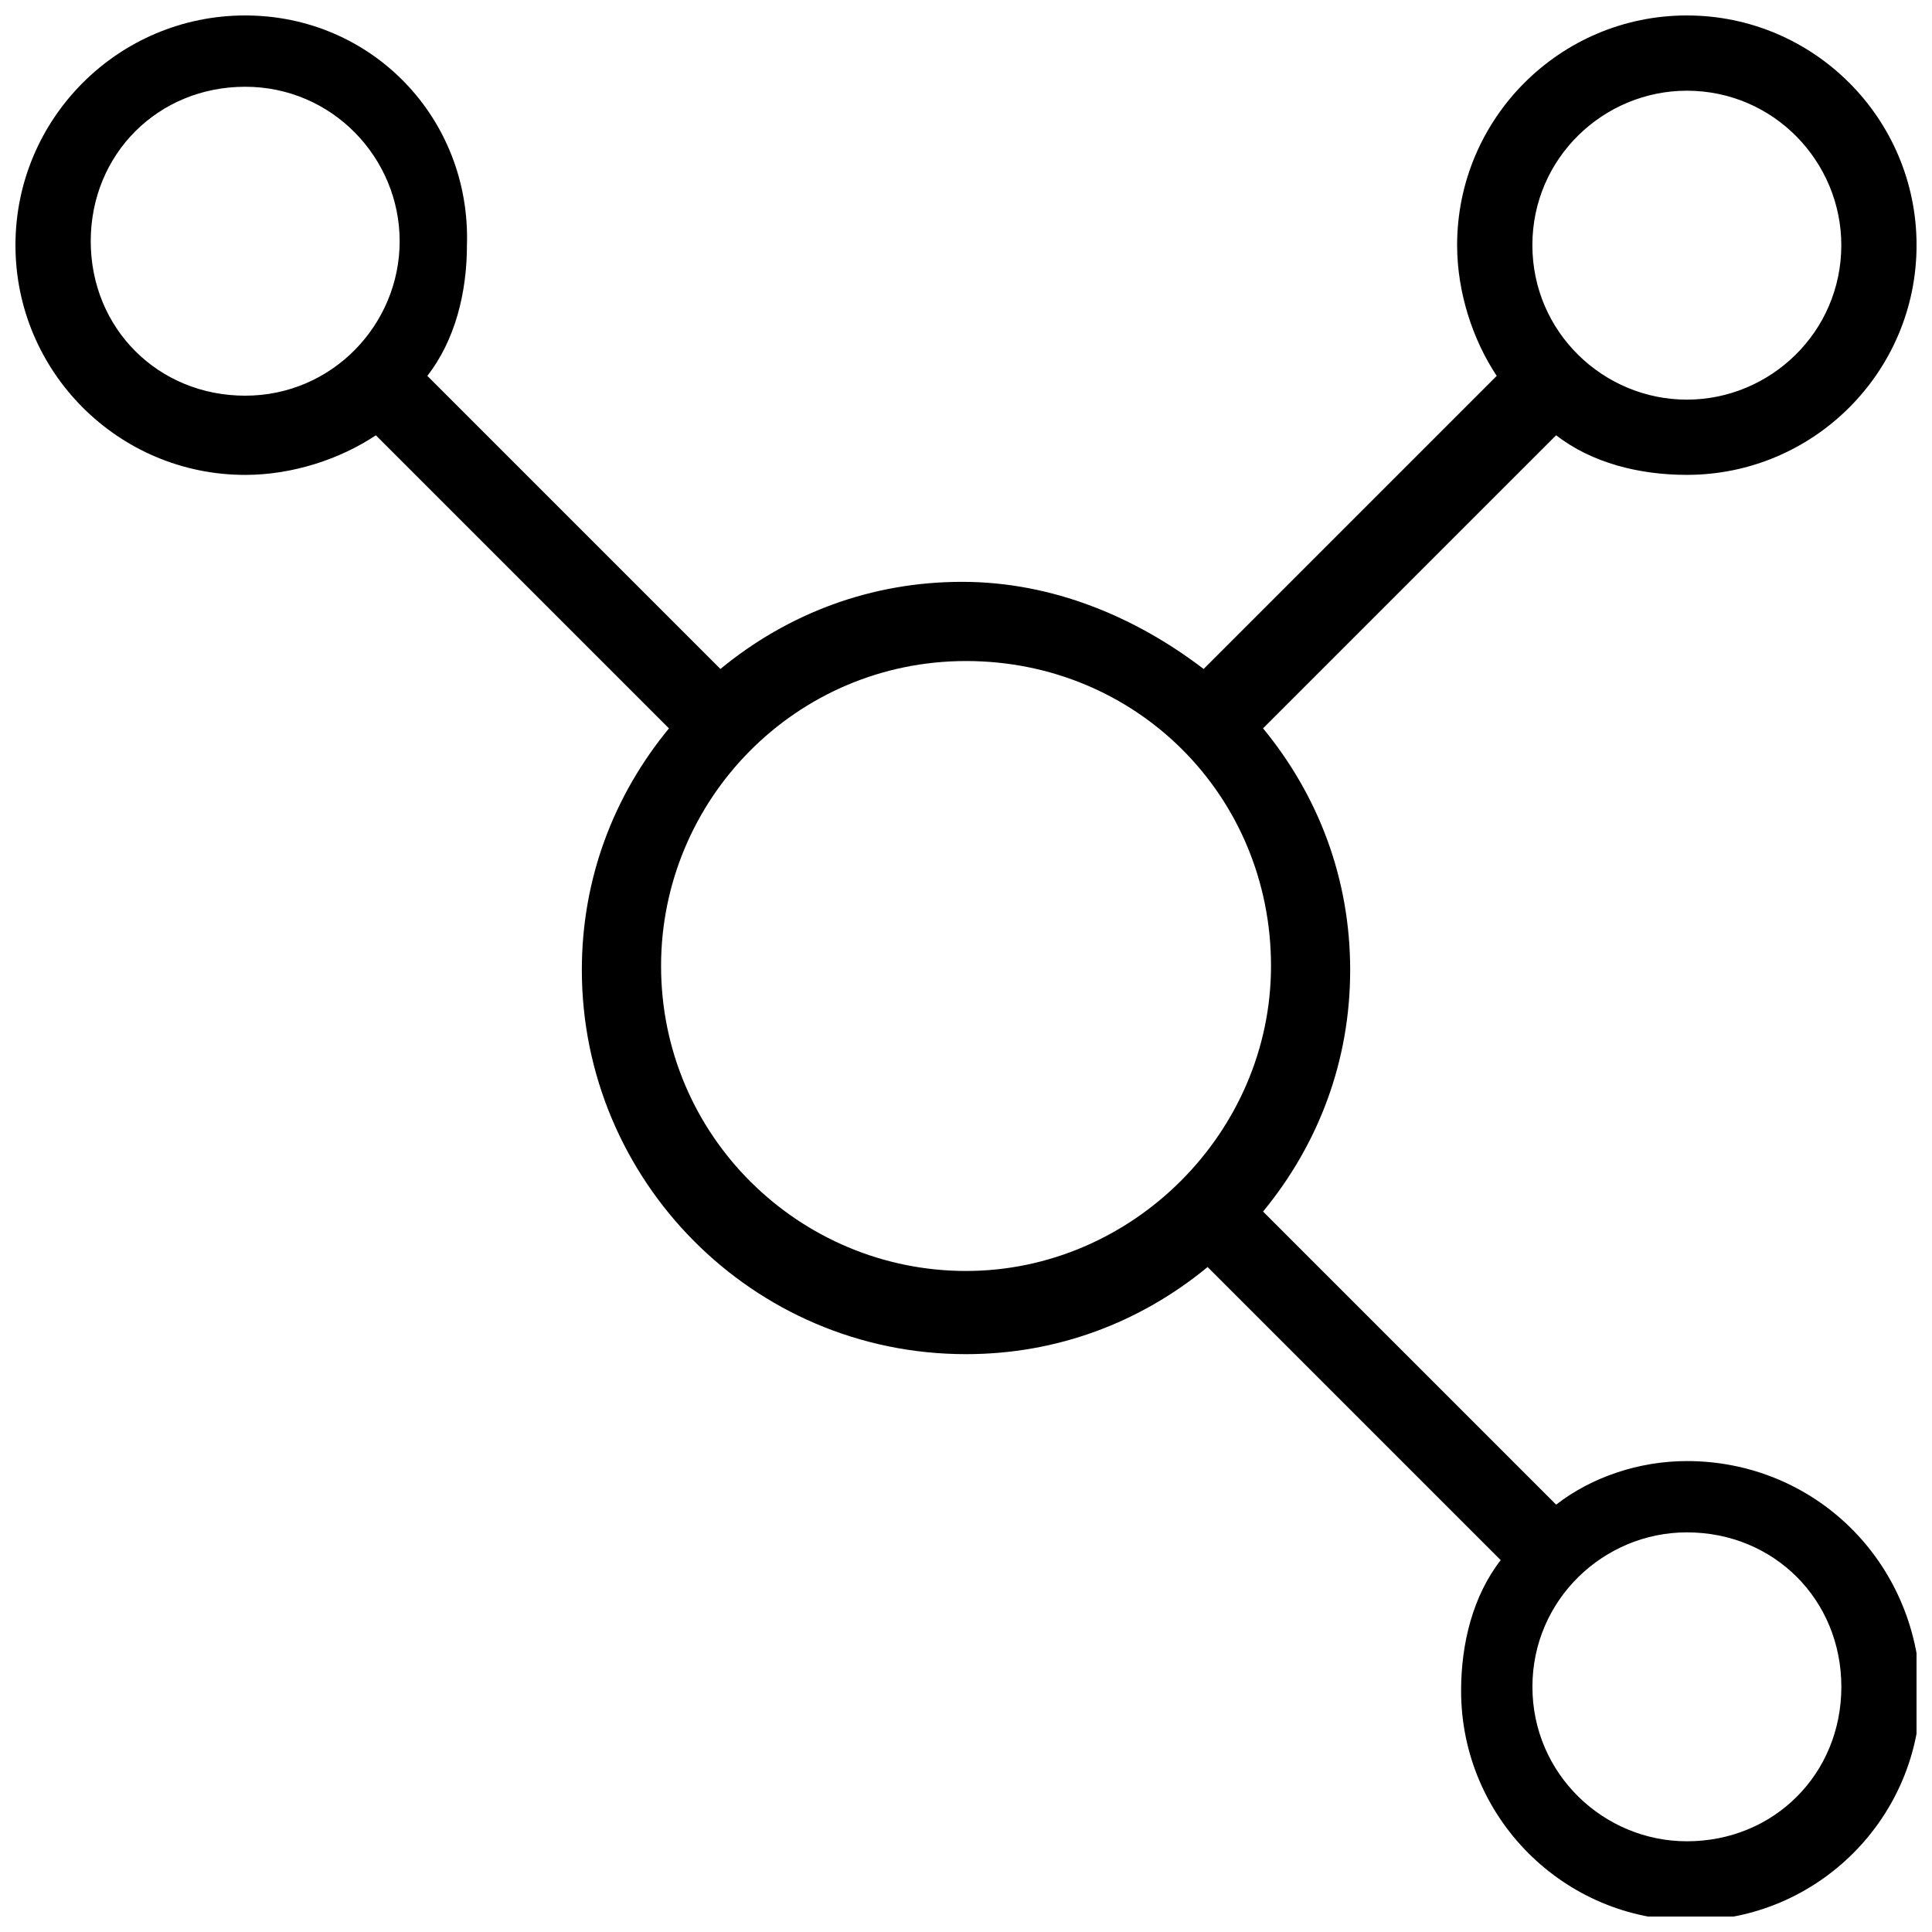 <?xml version="1.0" encoding="UTF-8"?>
<!-- Uploaded to: SVG Repo, www.svgrepo.com, Generator: SVG Repo Mixer Tools -->
<svg width="800px" height="800px" version="1.1" viewBox="144 144 512 512" xmlns="http://www.w3.org/2000/svg">
 <defs>
  <clipPath id="a">
   <path d="m148.09 148.09h503.81v503.81h-503.81z"/>
  </clipPath>
 </defs>
 <g clip-path="url(#a)">
  <path d="m591.03 531.2c-12.594 0-25.191 4.199-34.637 11.547l-77.672-77.672c14.695-17.844 23.09-39.887 23.09-64.027s-8.398-46.184-23.09-64.027l77.672-77.672c9.445 7.348 22.043 10.496 34.637 10.496 33.586 0 60.879-27.289 60.879-60.879-0.004-33.582-27.293-60.871-60.879-60.871-33.586 0-60.879 27.289-60.879 60.879 0 12.594 4.199 25.191 10.496 34.637l-77.672 77.672c-17.844-13.645-39.887-23.09-64.027-23.09-24.141 0-46.184 8.398-64.027 23.09l-77.672-77.672c7.348-9.445 10.496-22.043 10.496-34.637 1.055-33.59-25.184-60.879-58.77-60.879-33.59 0-60.879 27.289-60.879 60.879 0 33.586 27.289 60.879 60.879 60.879 12.594 0 25.191-4.199 34.637-10.496l77.672 77.672c-14.695 17.844-23.09 39.887-23.09 64.027 0 55.629 45.133 101.81 101.81 101.81 24.141 0 46.184-8.398 64.027-23.09l77.672 77.672c-7.348 9.445-10.496 22.043-10.496 34.637 0 33.586 27.289 60.879 60.879 60.879 33.586 0 60.879-27.289 60.879-60.879-1.062-34.648-28.352-60.887-61.938-60.887zm0-363.16c23.09 0 40.934 18.895 40.934 40.934 0 23.09-18.895 40.934-40.934 40.934-22.043 0-40.934-17.844-40.934-40.934-0.004-23.09 18.891-40.934 40.934-40.934zm-382.05 80.82c-23.09 0-40.934-17.844-40.934-40.934s17.844-40.934 40.934-40.934 40.934 18.895 40.934 40.934-17.844 40.934-40.934 40.934zm191.03 231.96c-44.082 0-80.82-35.688-80.82-80.82 0-44.082 35.688-80.82 80.82-80.82s80.82 35.688 80.82 80.82c-0.004 44.086-36.738 80.82-80.82 80.82zm191.03 151.14c-22.043 0-40.934-17.844-40.934-40.934s18.895-40.934 40.934-40.934c23.09 0 40.934 17.844 40.934 40.934s-17.844 40.934-40.934 40.934z"/>
 </g>
</svg>